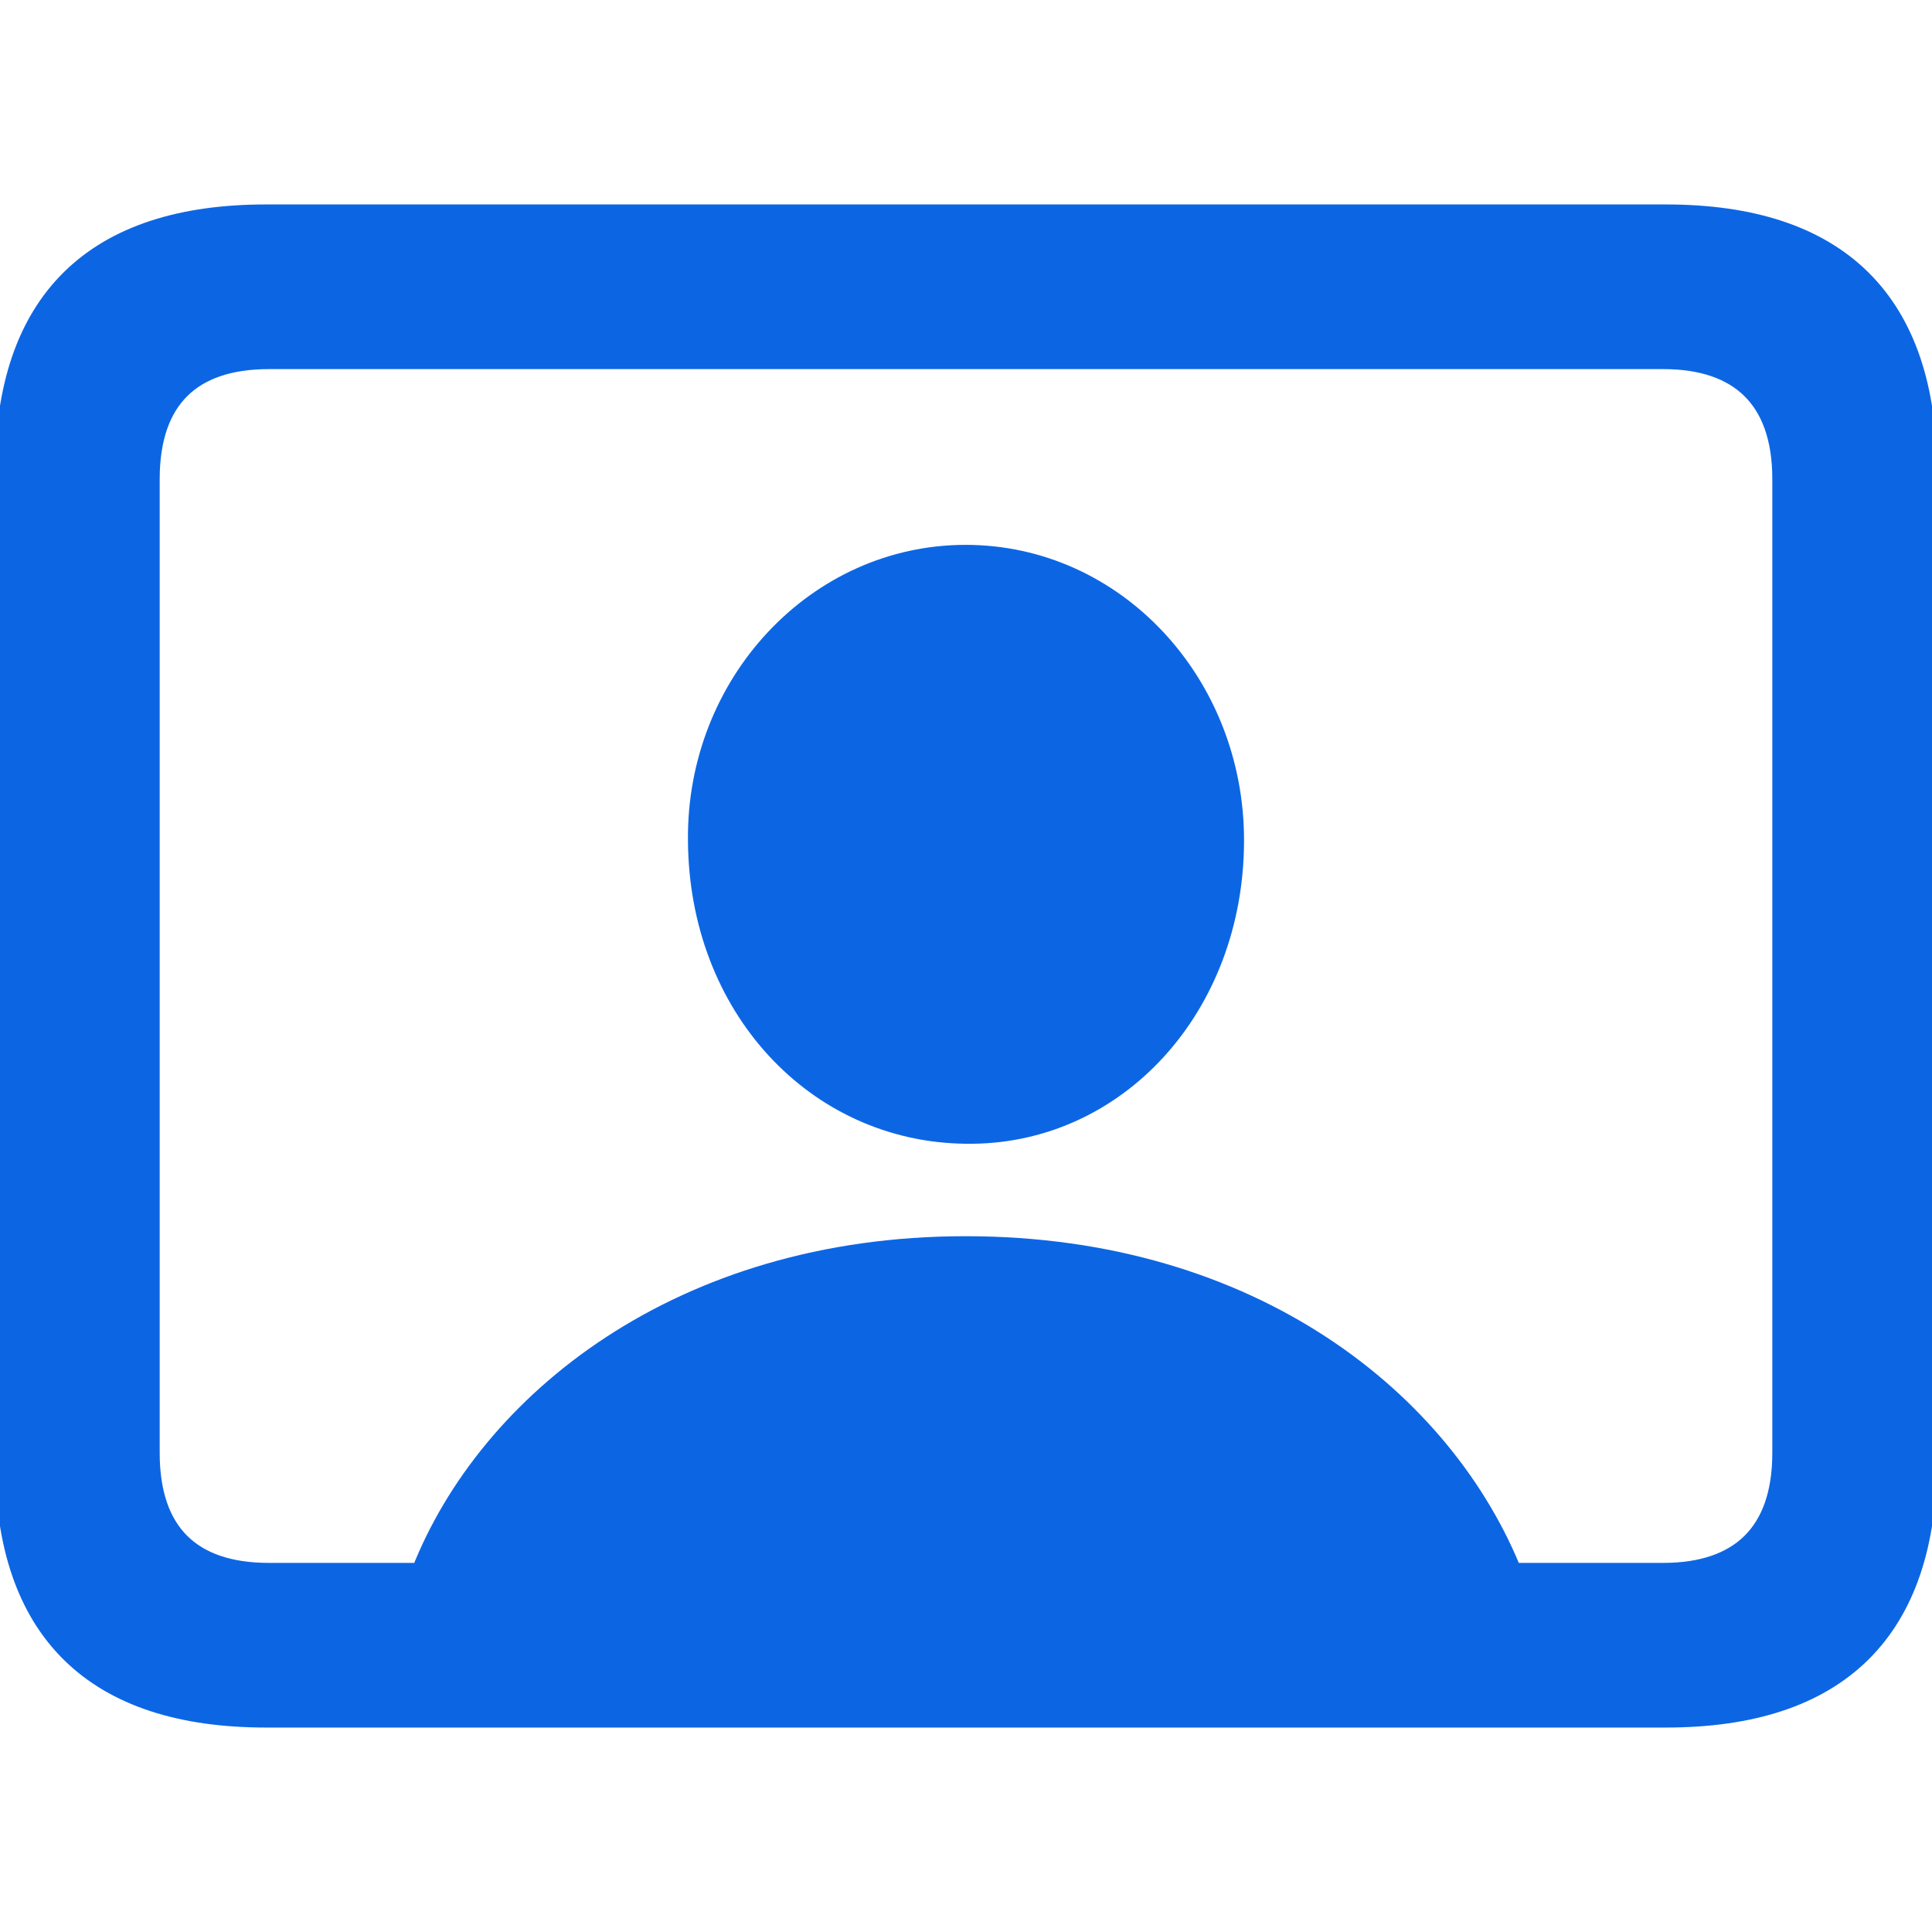 <svg fill="#0C66E4" viewBox="0 0 56 56" xmlns="http://www.w3.org/2000/svg" stroke="#0C66E4"><g id="SVGRepo_bgCarrier" stroke-width="0"></g><g id="SVGRepo_tracerCarrier" stroke-linecap="round" stroke-linejoin="round"></g><g id="SVGRepo_iconCarrier"><path d="M 7.715 49.574 L 48.285 49.574 C 53.184 49.574 55.645 47.137 55.645 42.309 L 55.645 13.691 C 55.645 8.863 53.184 6.426 48.285 6.426 L 7.715 6.426 C 2.84 6.426 .355 8.84 .355 13.691 L .355 42.309 C .355 47.16 2.84 49.574 7.715 49.574 Z M 7.785 45.801 C 5.441 45.801 4.129 44.559 4.129 42.121 L 4.129 13.879 C 4.129 11.441 5.441 10.199 7.785 10.199 L 48.215 10.199 C 50.535 10.199 51.871 11.441 51.871 13.879 L 51.871 42.121 C 51.871 44.559 50.535 45.801 48.215 45.801 L 43.668 45.801 L 43.668 45.754 C 41.723 40.809 36.238 36.332 27.988 36.332 C 19.808 36.332 14.301 40.809 12.402 45.66 L 12.402 45.801 Z M 27.988 32.652 C 32.207 32.723 35.559 29.09 35.559 24.355 C 35.559 19.926 32.207 16.293 27.988 16.293 C 23.793 16.293 20.394 19.926 20.441 24.355 C 20.465 29.09 23.793 32.605 27.988 32.652 Z"></path></g></svg>